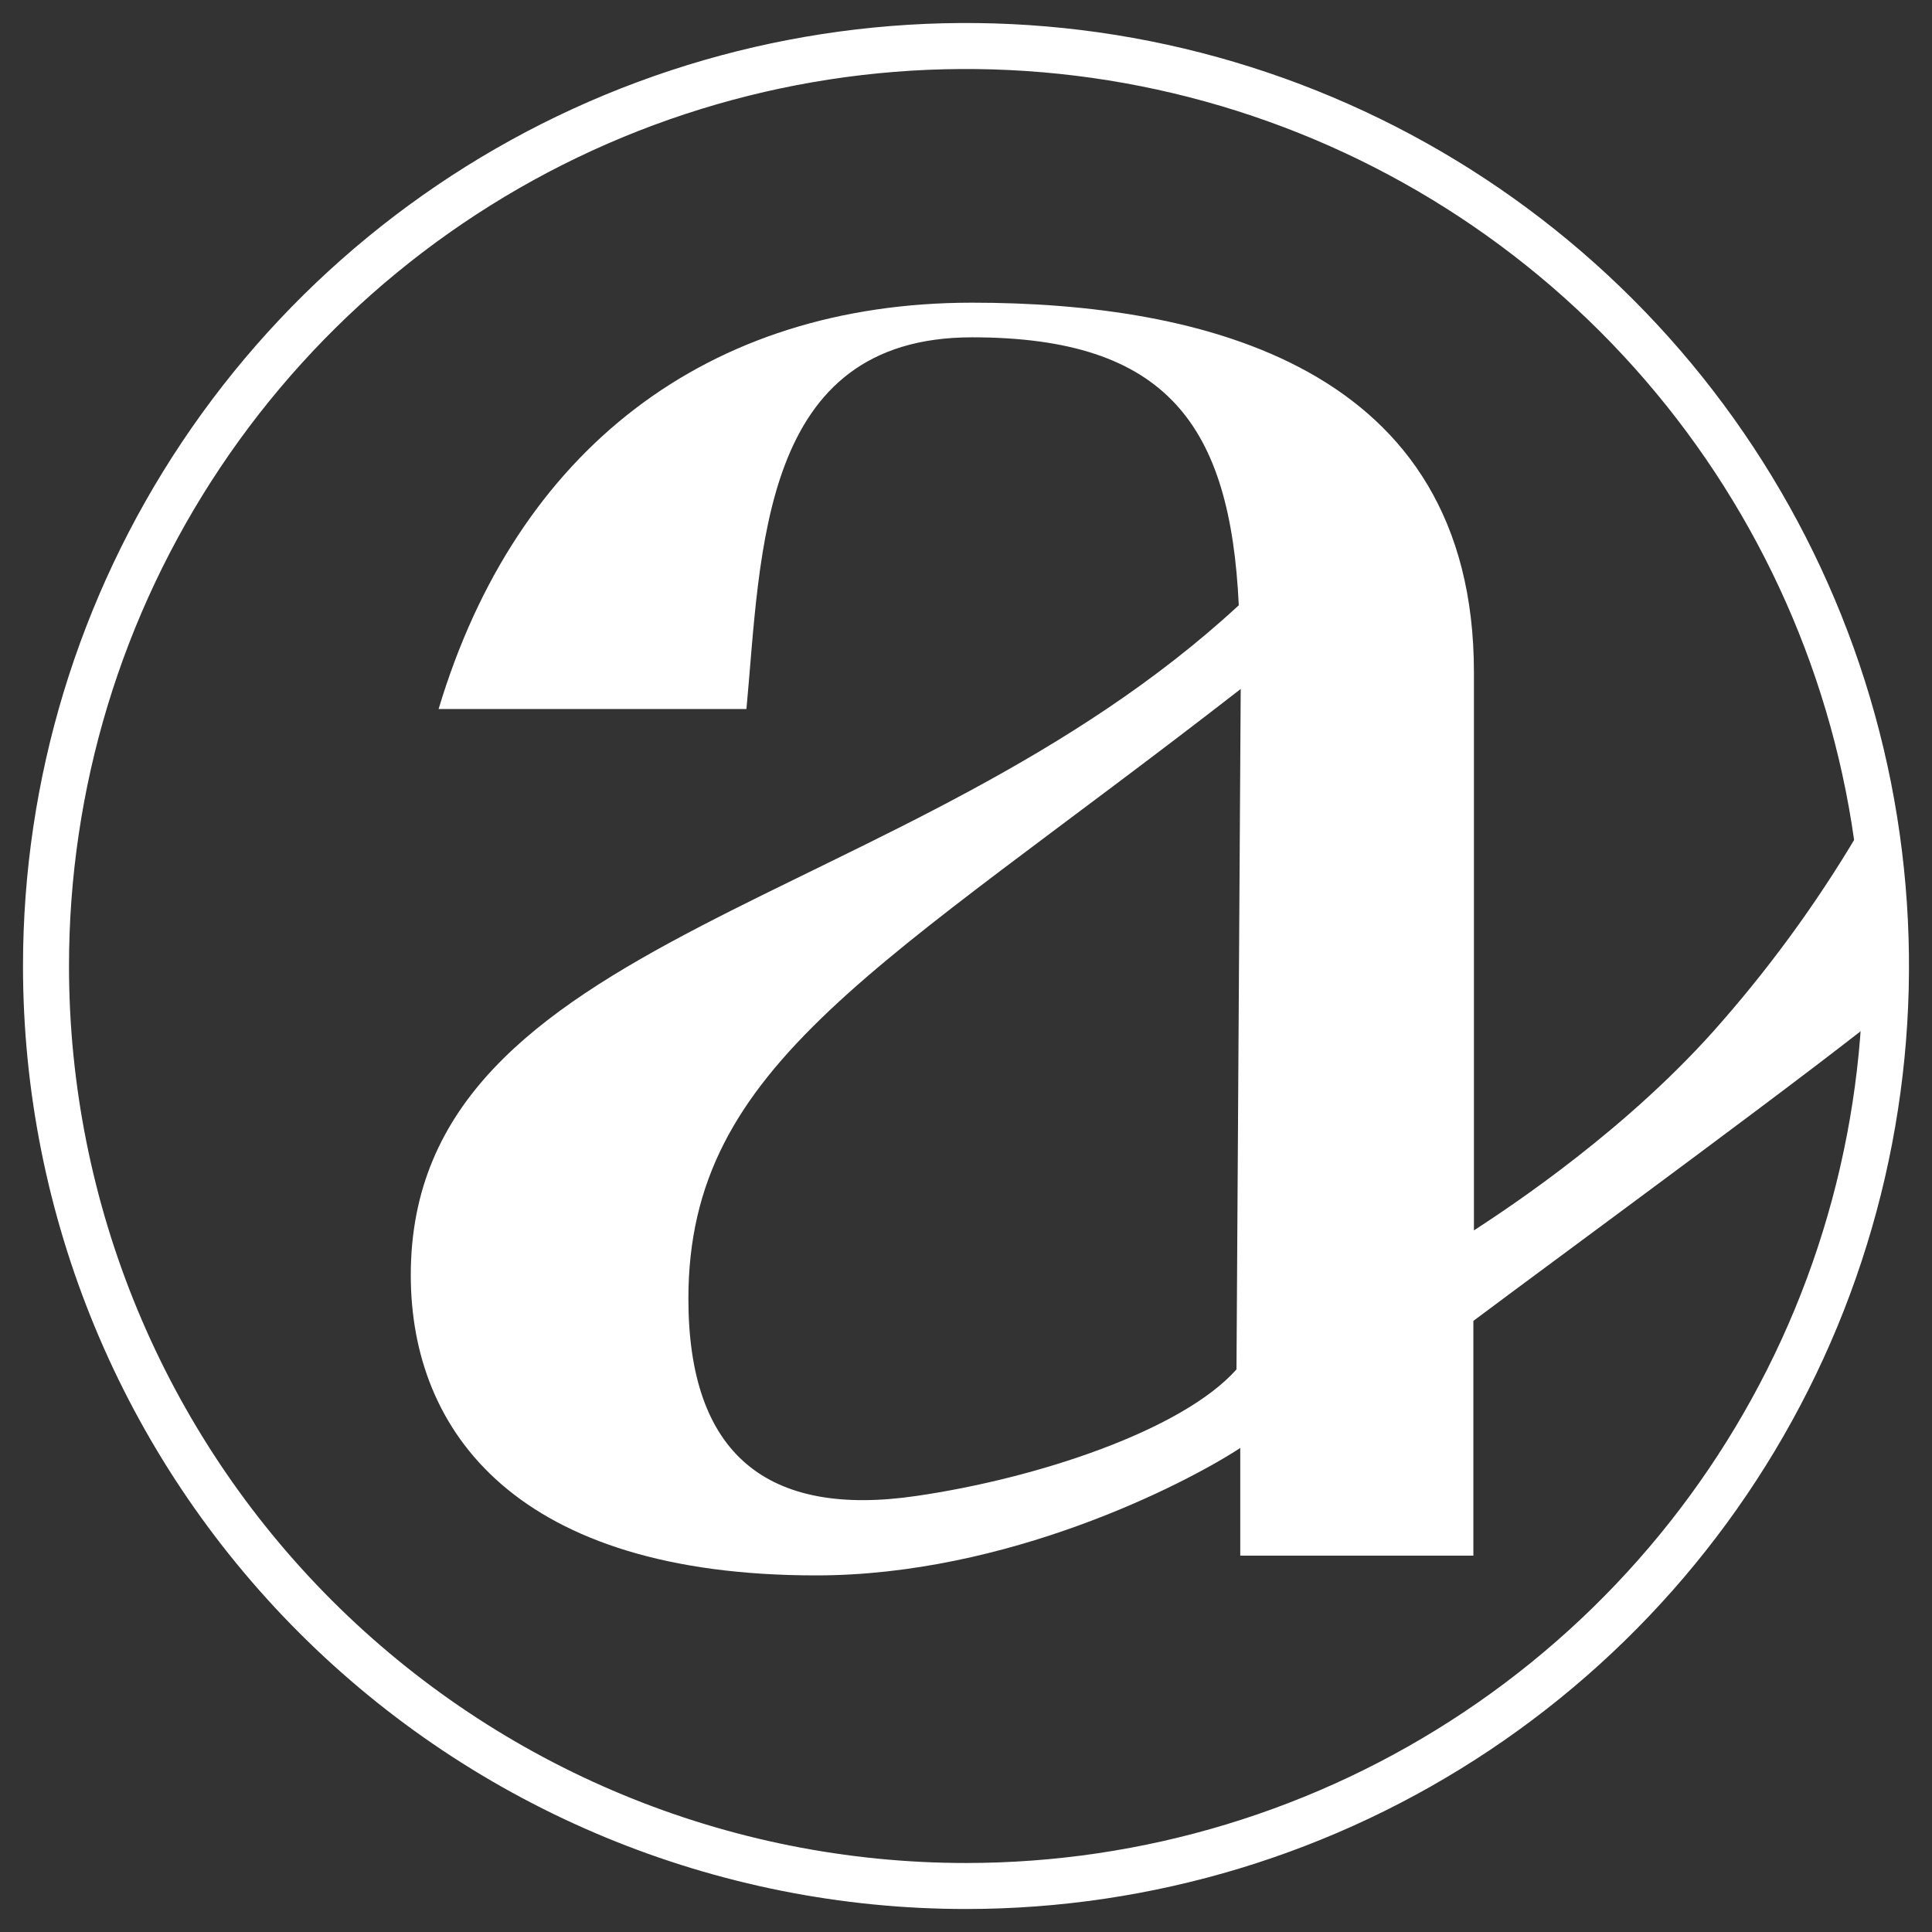 <svg width="42" height="42" viewBox="0 0 42 42" fill="none" xmlns="http://www.w3.org/2000/svg">
<rect x="0" y="0" width="42" height="42" fill="#333333" stroke="none"/>
<path d="M40.557 17.835C39.66 19.392 38.614 20.857 37.432 22.21C35.432 24.52 32.832 26.233 32.042 26.748V14.615C32.042 7.945 26.107 6.58 21.132 6.58C15.382 6.58 11.225 9.775 9.535 15.413H16.227C16.547 11.985 16.52 7.333 21.132 7.333C25.382 7.333 26.747 9.26 26.93 13.158C19.717 19.828 8.93 20.25 8.93 27.72C8.93 31.148 11.257 34.248 17.74 34.248C21.895 34.248 25.74 32.275 26.962 31.478V33.818H32.03V28.715C33.992 27.245 39.67 23.093 41.28 21.755L40.557 17.835ZM26.972 14.978L26.88 29.77C25.702 31.093 22.552 32.138 19.925 32.52C16.675 32.998 14.965 31.615 14.965 28.233C14.965 23.113 19.125 21.078 26.965 14.983" fill="white"/>
<path d="M21 41C24.956 41 28.822 39.827 32.111 37.629C35.4 35.432 37.964 32.308 39.478 28.654C40.991 24.999 41.387 20.978 40.616 17.098C39.844 13.219 37.939 9.655 35.142 6.858C32.345 4.061 28.781 2.156 24.902 1.384C21.022 0.613 17.001 1.009 13.346 2.522C9.692 4.036 6.568 6.6 4.371 9.889C2.173 13.178 1 17.044 1 21C1 26.304 3.107 31.391 6.858 35.142C10.609 38.893 15.696 41 21 41Z" stroke="white"/>
</svg>
